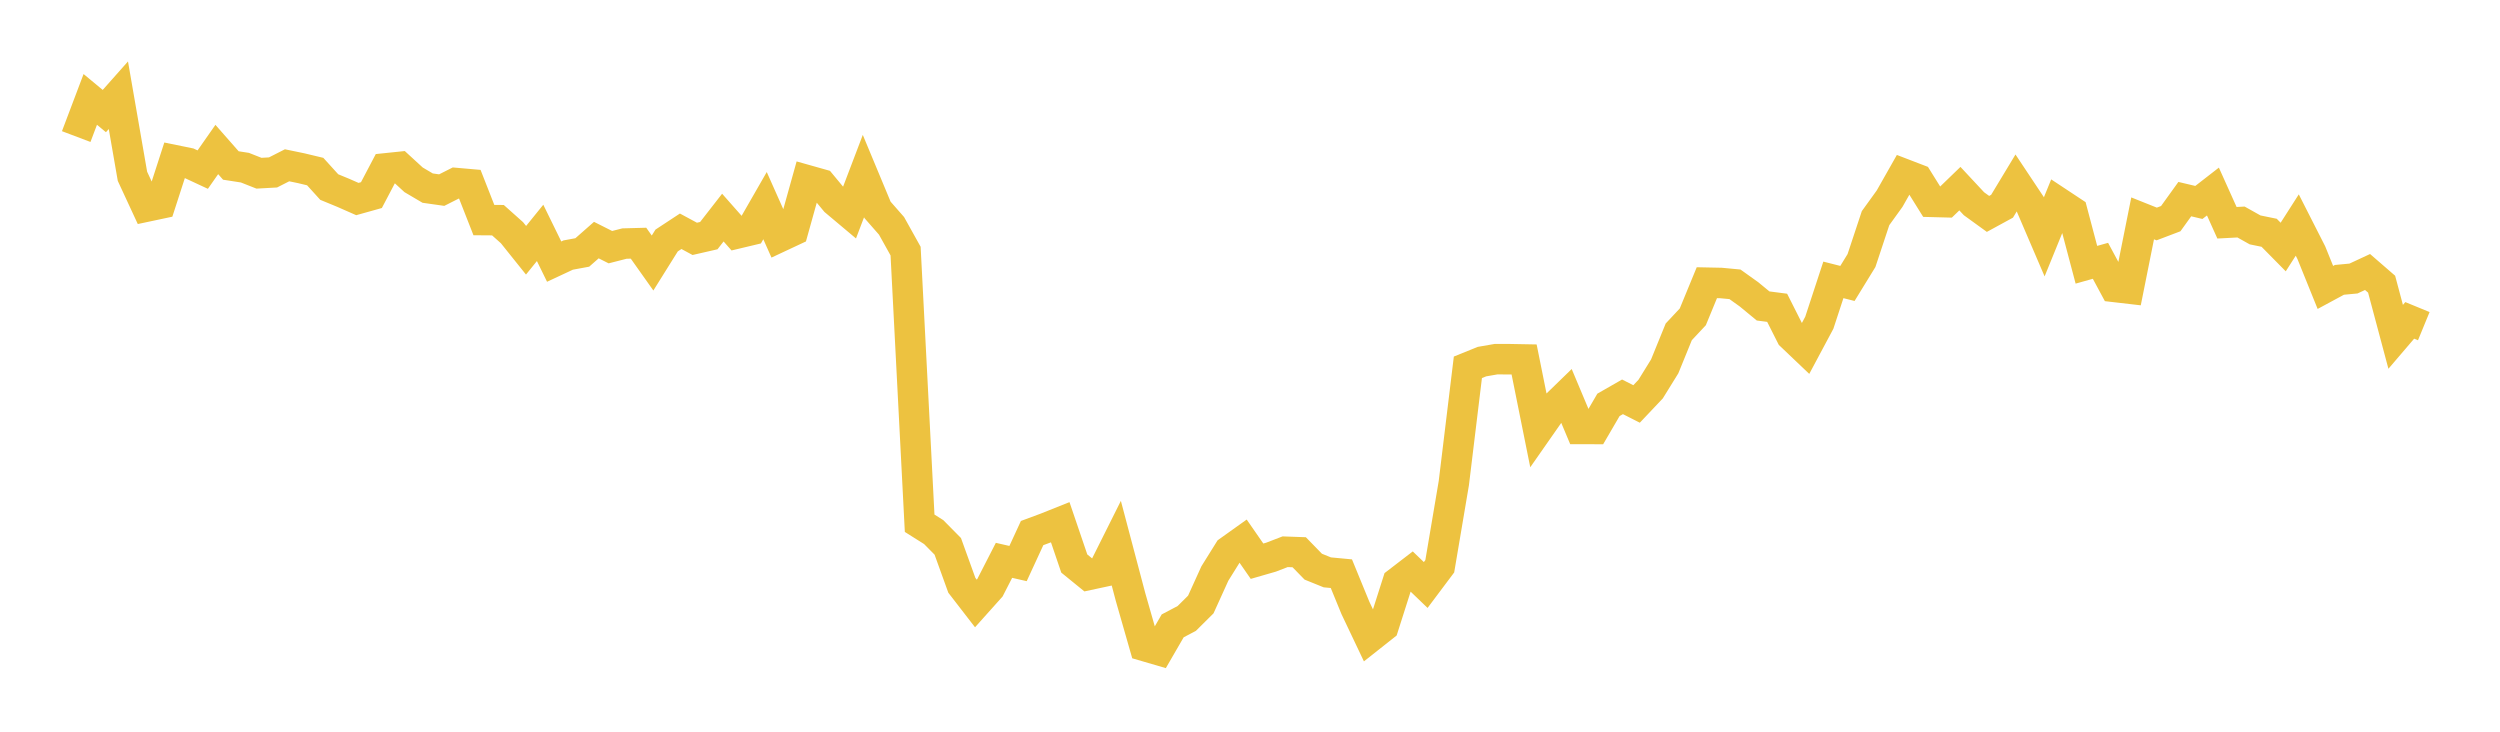 <svg width="164" height="48" xmlns="http://www.w3.org/2000/svg" xmlns:xlink="http://www.w3.org/1999/xlink"><path fill="none" stroke="rgb(237,194,64)" stroke-width="2" d="M5,8.959L5.922,6.521L6.844,7.286L7.766,6.247L8.689,11.564L9.611,13.553L10.533,13.357L11.455,10.508L12.377,10.697L13.299,11.126L14.222,9.807L15.144,10.856L16.066,10.999L16.988,11.363L17.91,11.312L18.832,10.843L19.754,11.034L20.677,11.255L21.599,12.271L22.521,12.651L23.443,13.057L24.365,12.799L25.287,11.046L26.21,10.95L27.132,11.796L28.054,12.34L28.976,12.471L29.898,12.005L30.82,12.086L31.743,14.437L32.665,14.444L33.587,15.266L34.509,16.417L35.431,15.278L36.353,17.162L37.275,16.731L38.198,16.561L39.12,15.75L40.042,16.214L40.964,15.978L41.886,15.953L42.808,17.254L43.731,15.777L44.653,15.171L45.575,15.669L46.497,15.458L47.419,14.274L48.341,15.318L49.263,15.098L50.186,13.49L51.108,15.56L52.03,15.128L52.952,11.824L53.874,12.084L54.796,13.197L55.719,13.972L56.641,11.551L57.563,13.765L58.485,14.816L59.407,16.472L60.329,34.325L61.251,34.906L62.174,35.84L63.096,38.394L64.018,39.587L64.94,38.557L65.862,36.758L66.784,36.969L67.707,34.969L68.629,34.627L69.551,34.259L70.473,36.968L71.395,37.718L72.317,37.52L73.24,35.673L74.162,39.159L75.084,42.379L76.006,42.649L76.928,41.056L77.85,40.571L78.772,39.656L79.695,37.623L80.617,36.143L81.539,35.485L82.461,36.815L83.383,36.549L84.305,36.194L85.228,36.227L86.15,37.174L87.072,37.547L87.994,37.634L88.916,39.882L89.838,41.823L90.76,41.094L91.683,38.198L92.605,37.49L93.527,38.376L94.449,37.147L95.371,31.691L96.293,24.096L97.216,23.722L98.138,23.562L99.06,23.564L99.982,23.581L100.904,28.163L101.826,26.843L102.749,25.946L103.671,28.14L104.593,28.142L105.515,26.56L106.437,26.032L107.359,26.5L108.281,25.526L109.204,24.034L110.126,21.77L111.048,20.785L111.97,18.545L112.892,18.564L113.814,18.651L114.737,19.311L115.659,20.071L116.581,20.191L117.503,22.019L118.425,22.897L119.347,21.171L120.269,18.36L121.192,18.594L122.114,17.092L123.036,14.311L123.958,13.033L124.88,11.407L125.802,11.761L126.725,13.242L127.647,13.266L128.569,12.375L129.491,13.364L130.413,14.032L131.335,13.529L132.257,12.002L133.18,13.389L134.102,15.539L135.024,13.275L135.946,13.885L136.868,17.368L137.79,17.109L138.713,18.823L139.635,18.93L140.557,14.325L141.479,14.693L142.401,14.343L143.323,13.062L144.246,13.281L145.168,12.565L146.09,14.613L147.012,14.564L147.934,15.081L148.856,15.27L149.778,16.205L150.701,14.762L151.623,16.576L152.545,18.856L153.467,18.358L154.389,18.272L155.311,17.843L156.234,18.643L157.156,22.096L158.078,21.017L159,21.396"></path></svg>